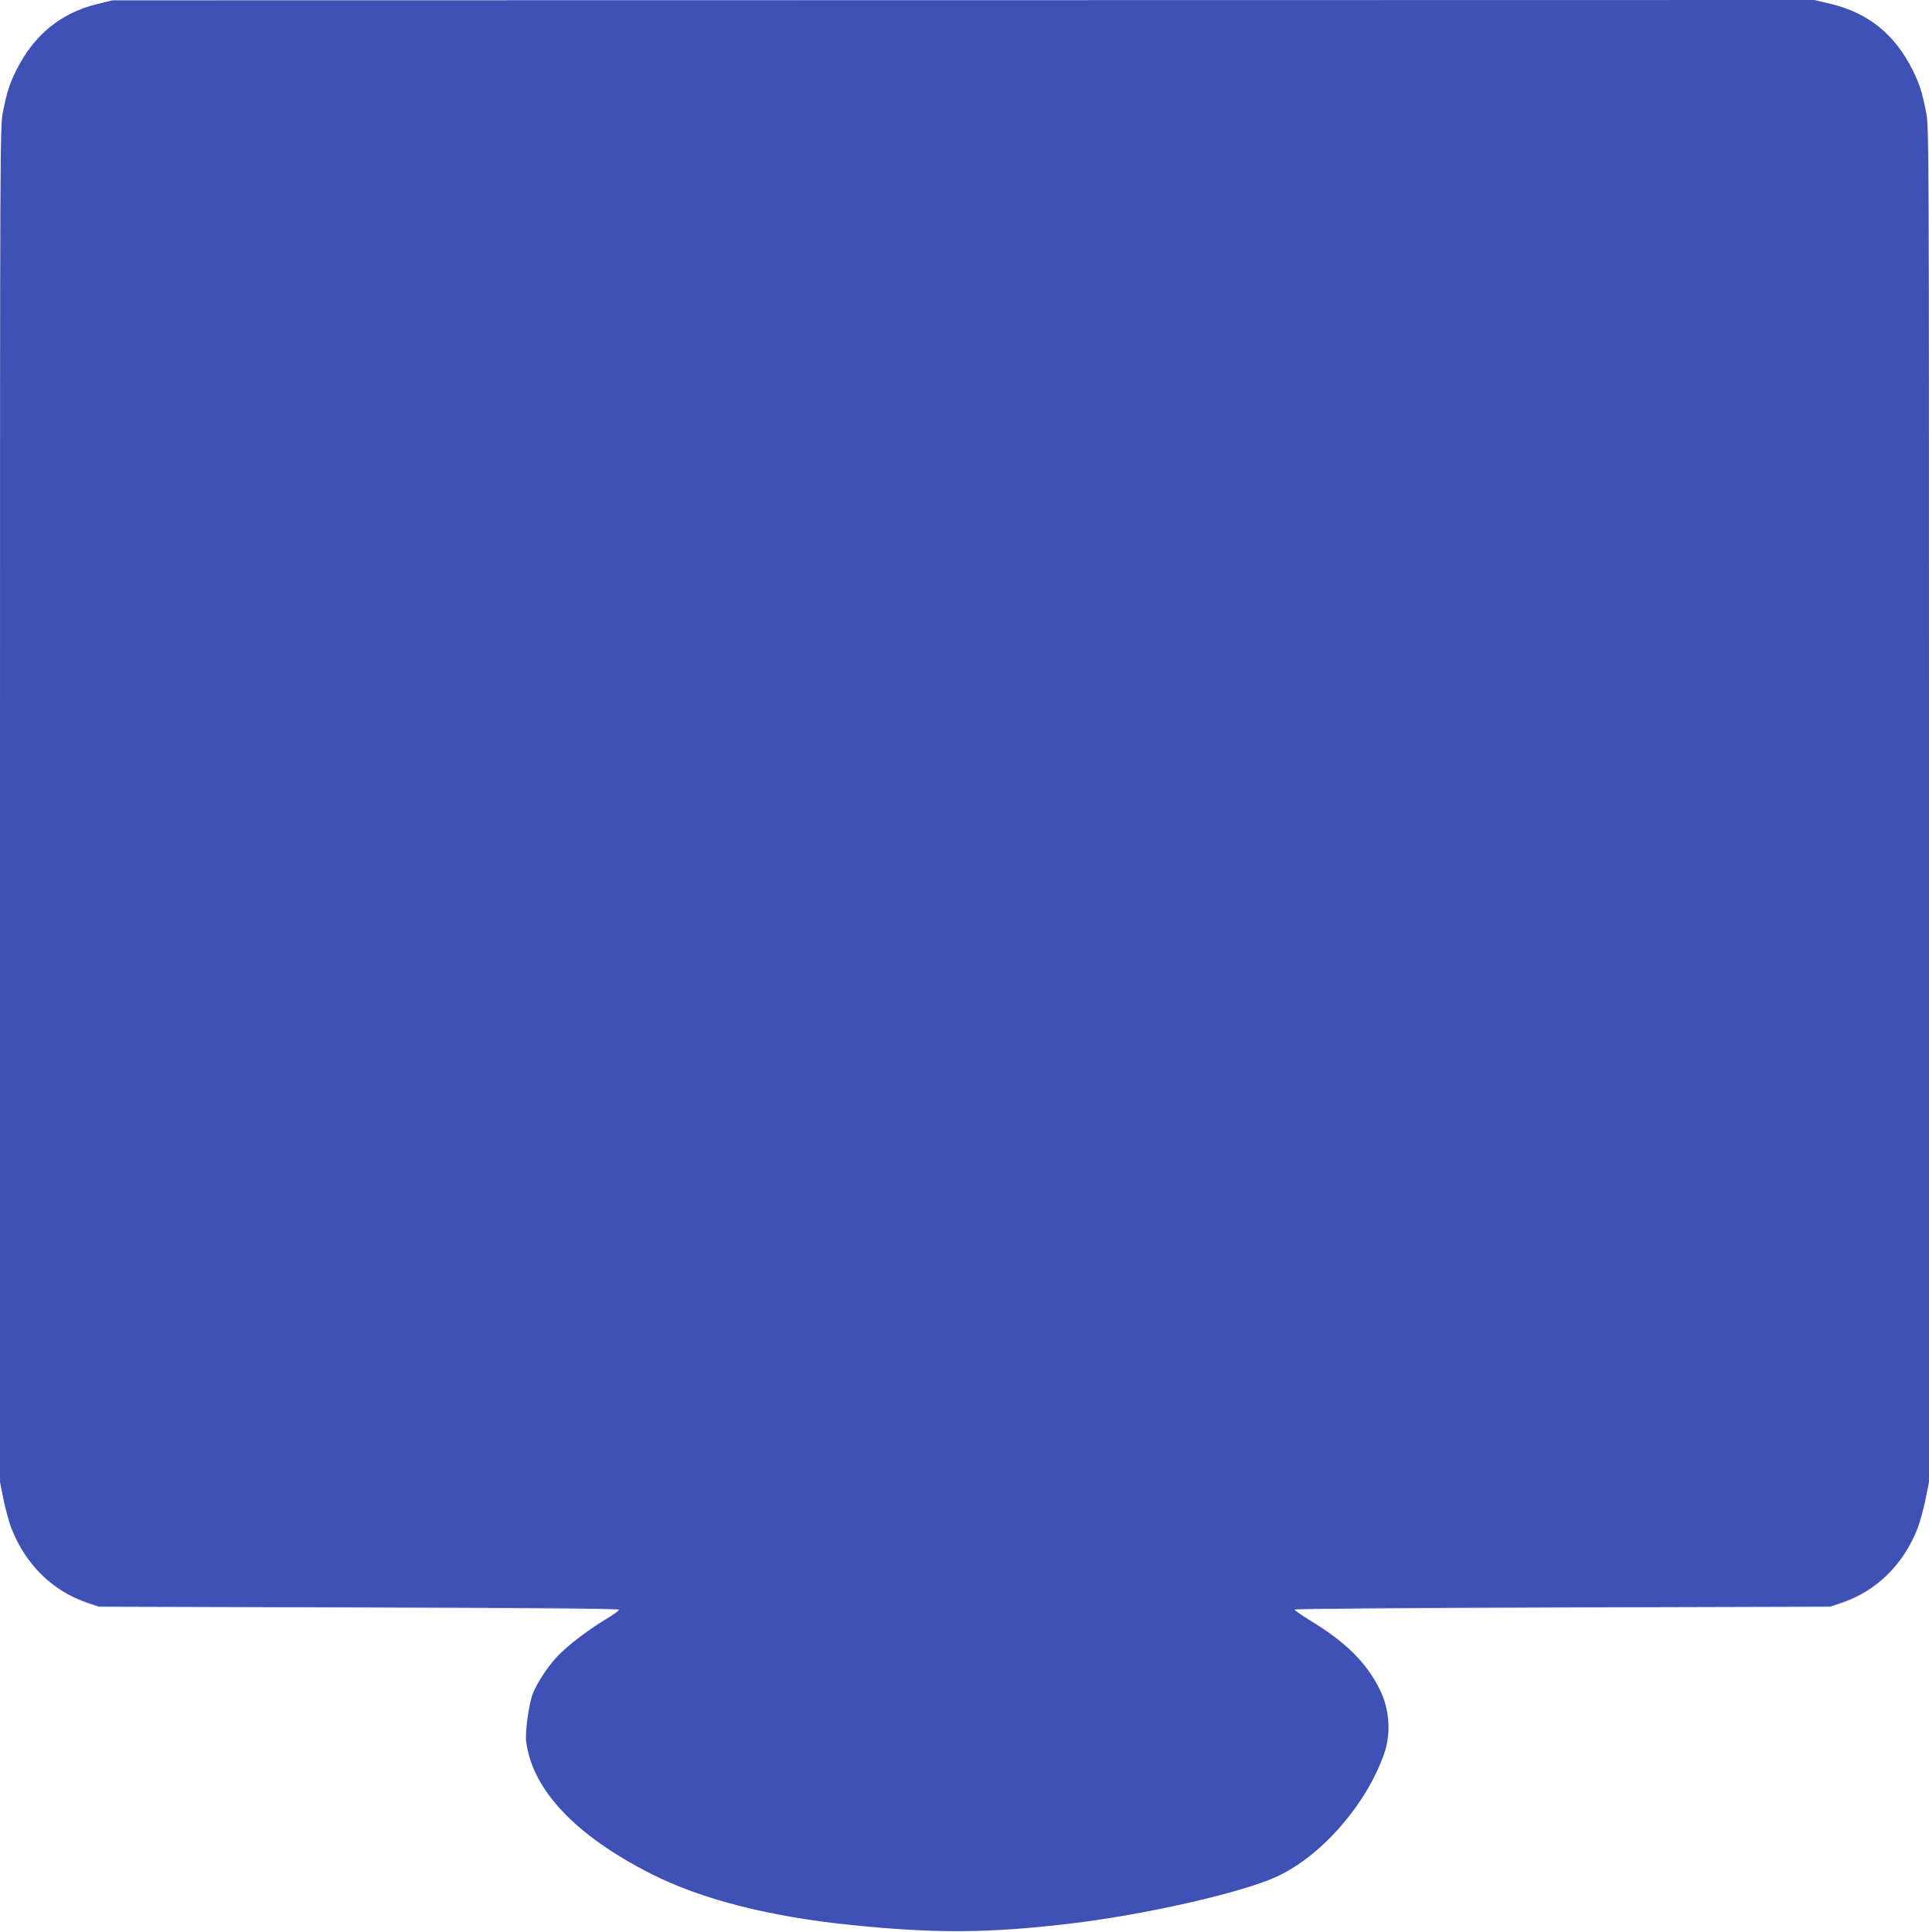 <?xml version="1.0" standalone="no"?>
<!DOCTYPE svg PUBLIC "-//W3C//DTD SVG 20010904//EN"
 "http://www.w3.org/TR/2001/REC-SVG-20010904/DTD/svg10.dtd">
<svg version="1.0" xmlns="http://www.w3.org/2000/svg"
 width="1278pt" height="1280pt" viewBox="0 0 1278 1280"
 preserveAspectRatio="xMidYMid meet">
<g transform="translate(0,1280) scale(0.1,-0.1)"
fill="#3f51b5" stroke="none">
<path d="M647 12774 c-244 -59 -422 -205 -539 -439 -44 -88 -62 -144 -88 -274
-20 -103 -20 -114 -20 -4592 l0 -4488 24 -120 c14 -65 37 -150 52 -188 94
-239 271 -413 499 -491 l80 -27 1723 -5 c1137 -3 1722 -8 1723 -15 1 -5 -38
-34 -87 -63 -120 -72 -262 -181 -325 -250 -62 -67 -127 -166 -158 -240 -26
-63 -54 -258 -45 -322 42 -321 328 -622 829 -876 332 -168 786 -284 1325 -338
555 -57 904 -55 1441 8 496 58 1146 205 1377 312 295 135 595 478 712 814 48
136 36 298 -30 429 -89 178 -227 314 -464 457 -55 34 -100 65 -99 70 2 5 761
11 1775 14 l1773 5 80 27 c228 78 405 252 499 491 15 38 38 123 52 188 l24
120 0 4488 c0 4478 0 4489 -20 4592 -26 130 -44 186 -88 274 -118 238 -296
381 -546 440 l-106 25 -5637 -1 -5638 -1 -98 -24z"/>
</g>
</svg>
